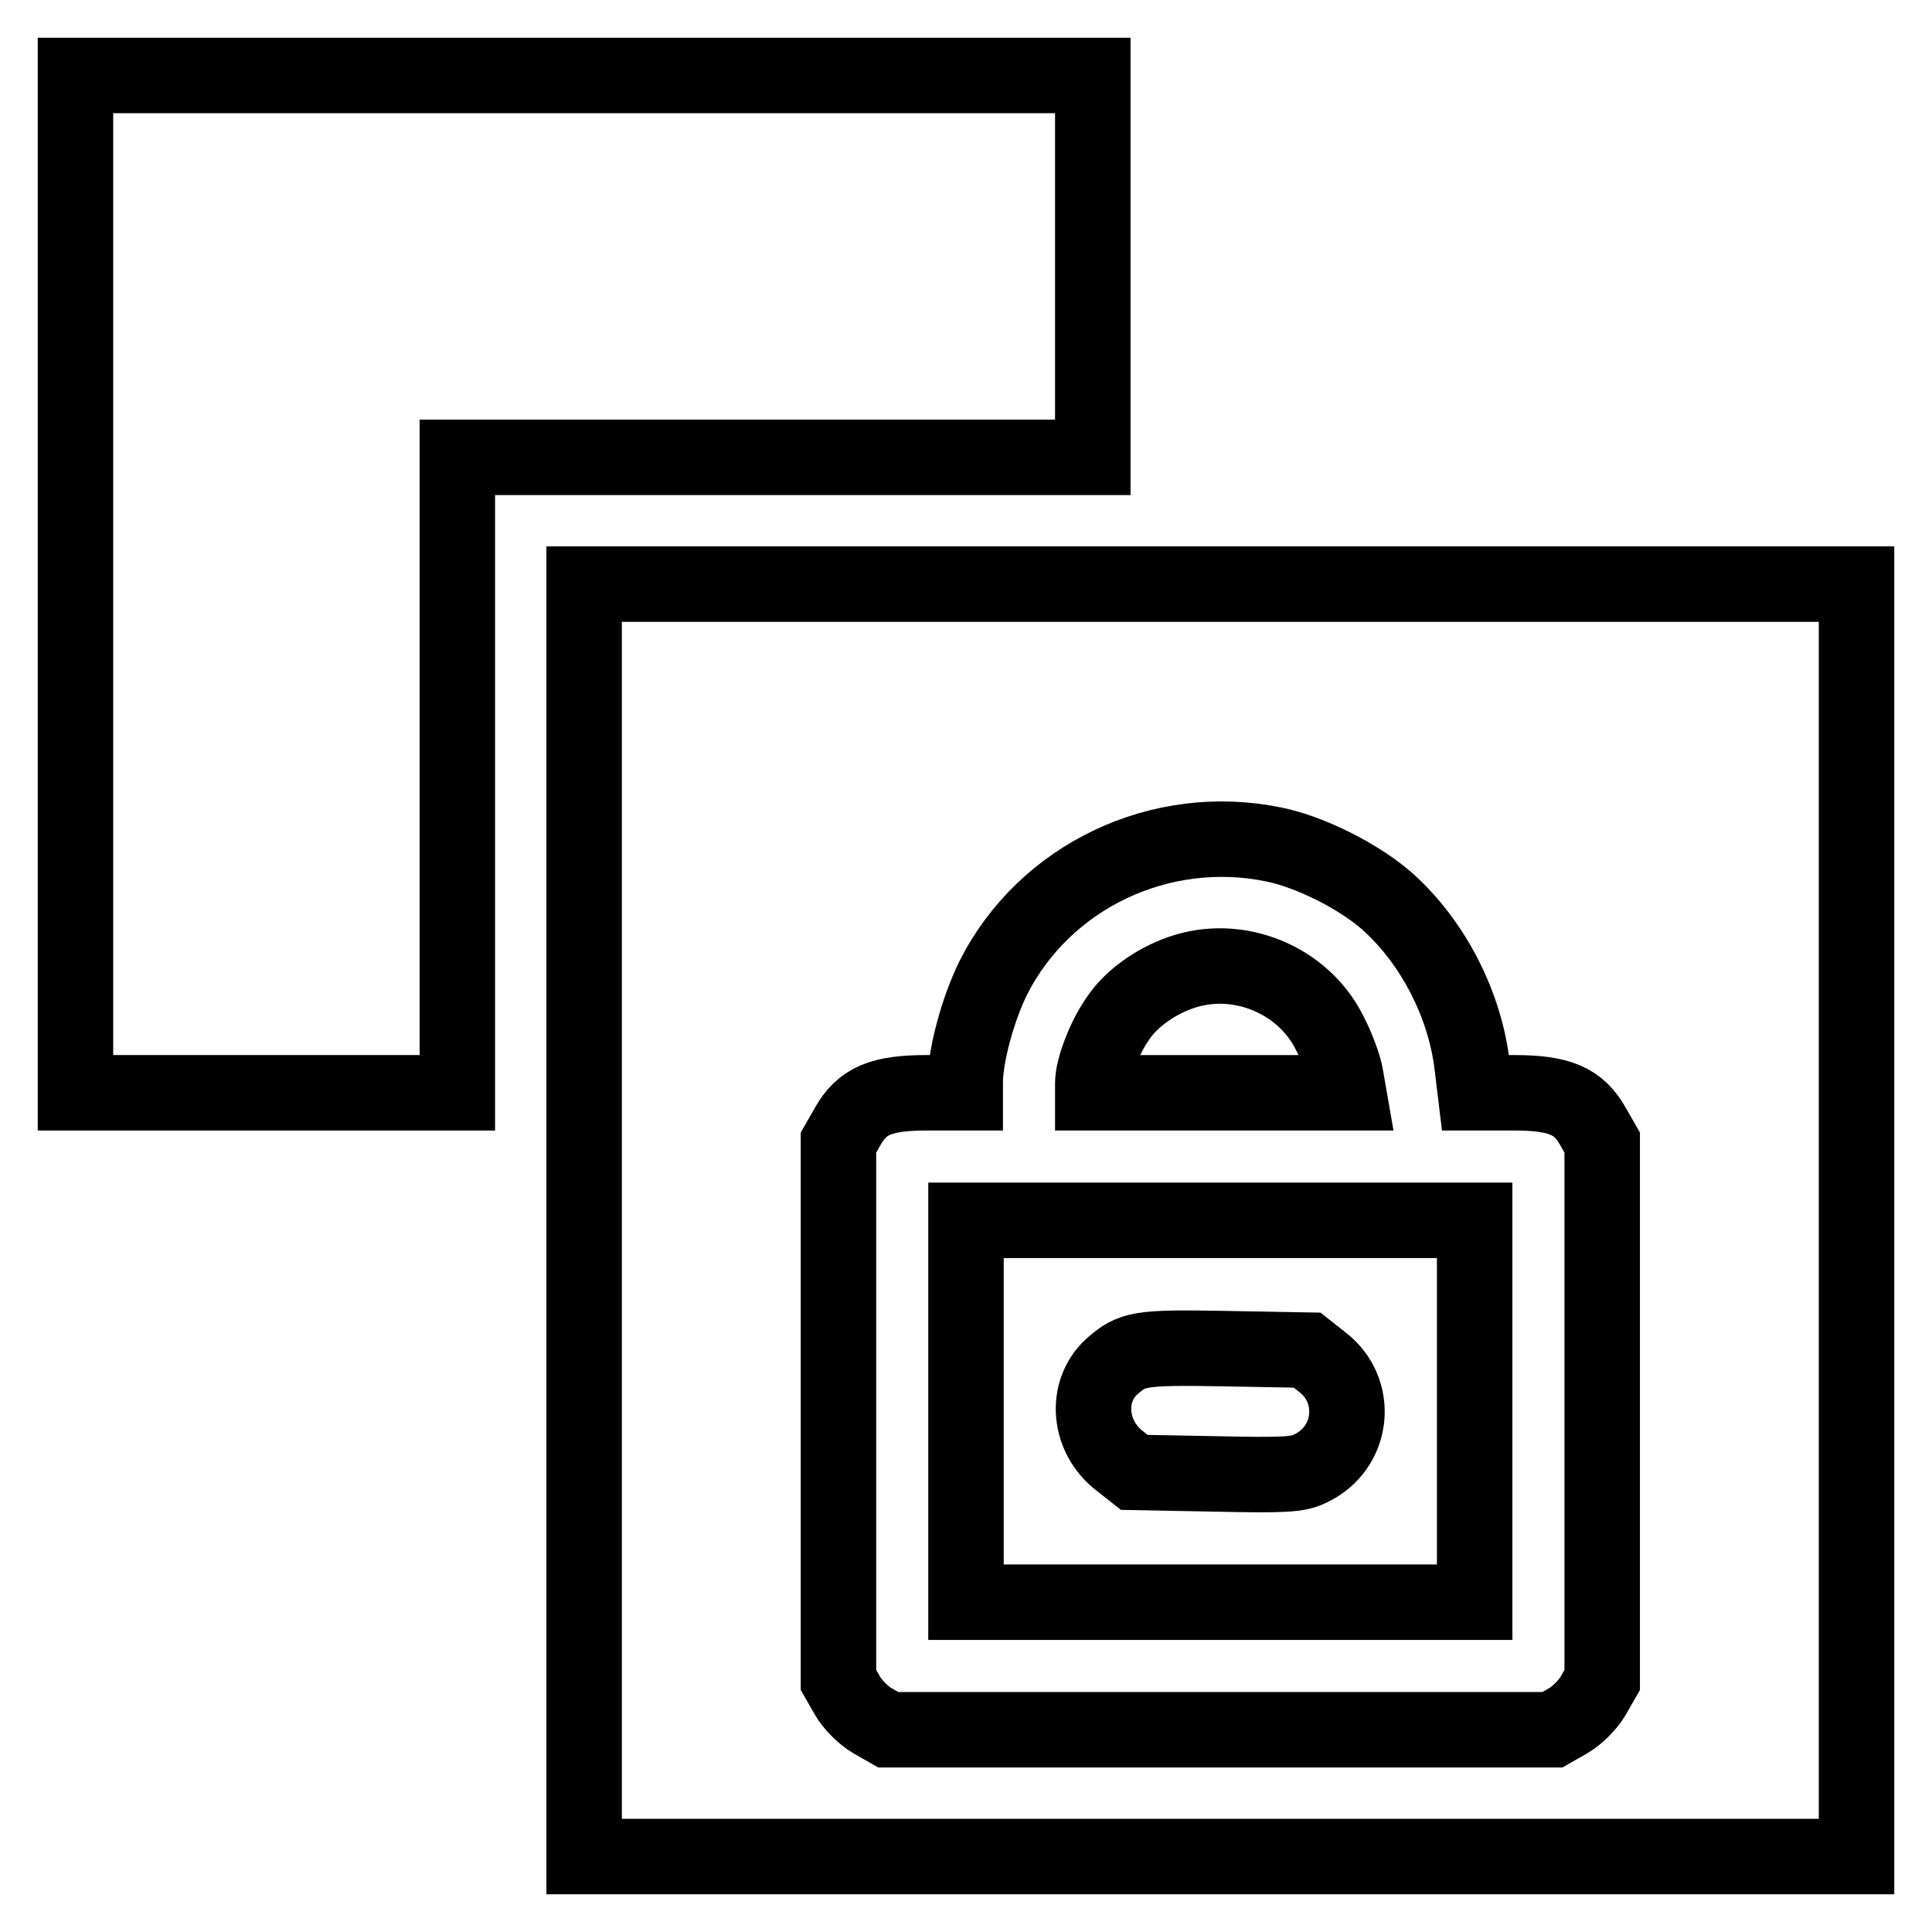 <?xml version="1.0" encoding="utf-8"?>
<!-- Svg Vector Icons : http://www.onlinewebfonts.com/icon -->
<!DOCTYPE svg PUBLIC "-//W3C//DTD SVG 1.1//EN" "http://www.w3.org/Graphics/SVG/1.1/DTD/svg11.dtd">
<svg version="1.1" xmlns="http://www.w3.org/2000/svg" xmlns:xlink="http://www.w3.org/1999/xlink" x="0px" y="0px" viewBox="0 0 256 256" enable-background="new 0 0 256 256" xml:space="preserve">
<g><g><g><path stroke-width="10" fill-opacity="0" stroke="#000000"  d="M10,77.4v67.4h25.3h25.3v-42.1V60.6h42.1h42.1V35.3V10H77.4H10V77.4z"/><path stroke-width="10" fill-opacity="0" stroke="#000000"  d="M77.4,161.7V246h84.3H246v-84.3V77.4h-84.3H77.4V161.7z M168.8,111.9c4.9,1,11.4,4.3,15.1,7.6c6,5.4,10.3,13.7,11.2,22l0.4,3.3h5.1c6.1,0,8.6,1.1,10.5,4.5l1.2,2.1V187v35.6l-1.2,2.1c-0.7,1.2-2.1,2.6-3.3,3.3l-2.1,1.2h-44h-44l-2.1-1.2c-1.2-0.7-2.6-2.1-3.3-3.3l-1.2-2.1V187v-35.6l1.2-2.1c1.9-3.4,4.4-4.5,10.5-4.5h5.1v-1.7c0.1-3.4,1.6-9.2,3.7-13.5C138.4,116.1,153.8,108.8,168.8,111.9z"/><path stroke-width="10" fill-opacity="0" stroke="#000000"  d="M156.4,128.9c-3.4,1.2-6.6,3.5-8.3,6.1c-1.7,2.4-3.3,6.5-3.3,8.5v1.3h16.9h17l-0.4-2.3c-0.2-1.2-1.1-3.7-2.1-5.6C172.7,129.8,164,126.2,156.4,128.9z"/><path stroke-width="10" fill-opacity="0" stroke="#000000"  d="M128,187v25.3h33.7h33.7V187v-25.3h-33.7H128V187z M175.1,180.4c5.1,3.8,4.3,11.5-1.5,14.2c-1.6,0.8-3.4,0.9-12.6,0.7l-10.7-0.2l-1.9-1.5c-4.2-3.2-4.7-9.2-1.1-12.5c2.7-2.4,3.6-2.6,15-2.4l10.9,0.2L175.1,180.4z"/></g></g></g>
</svg>